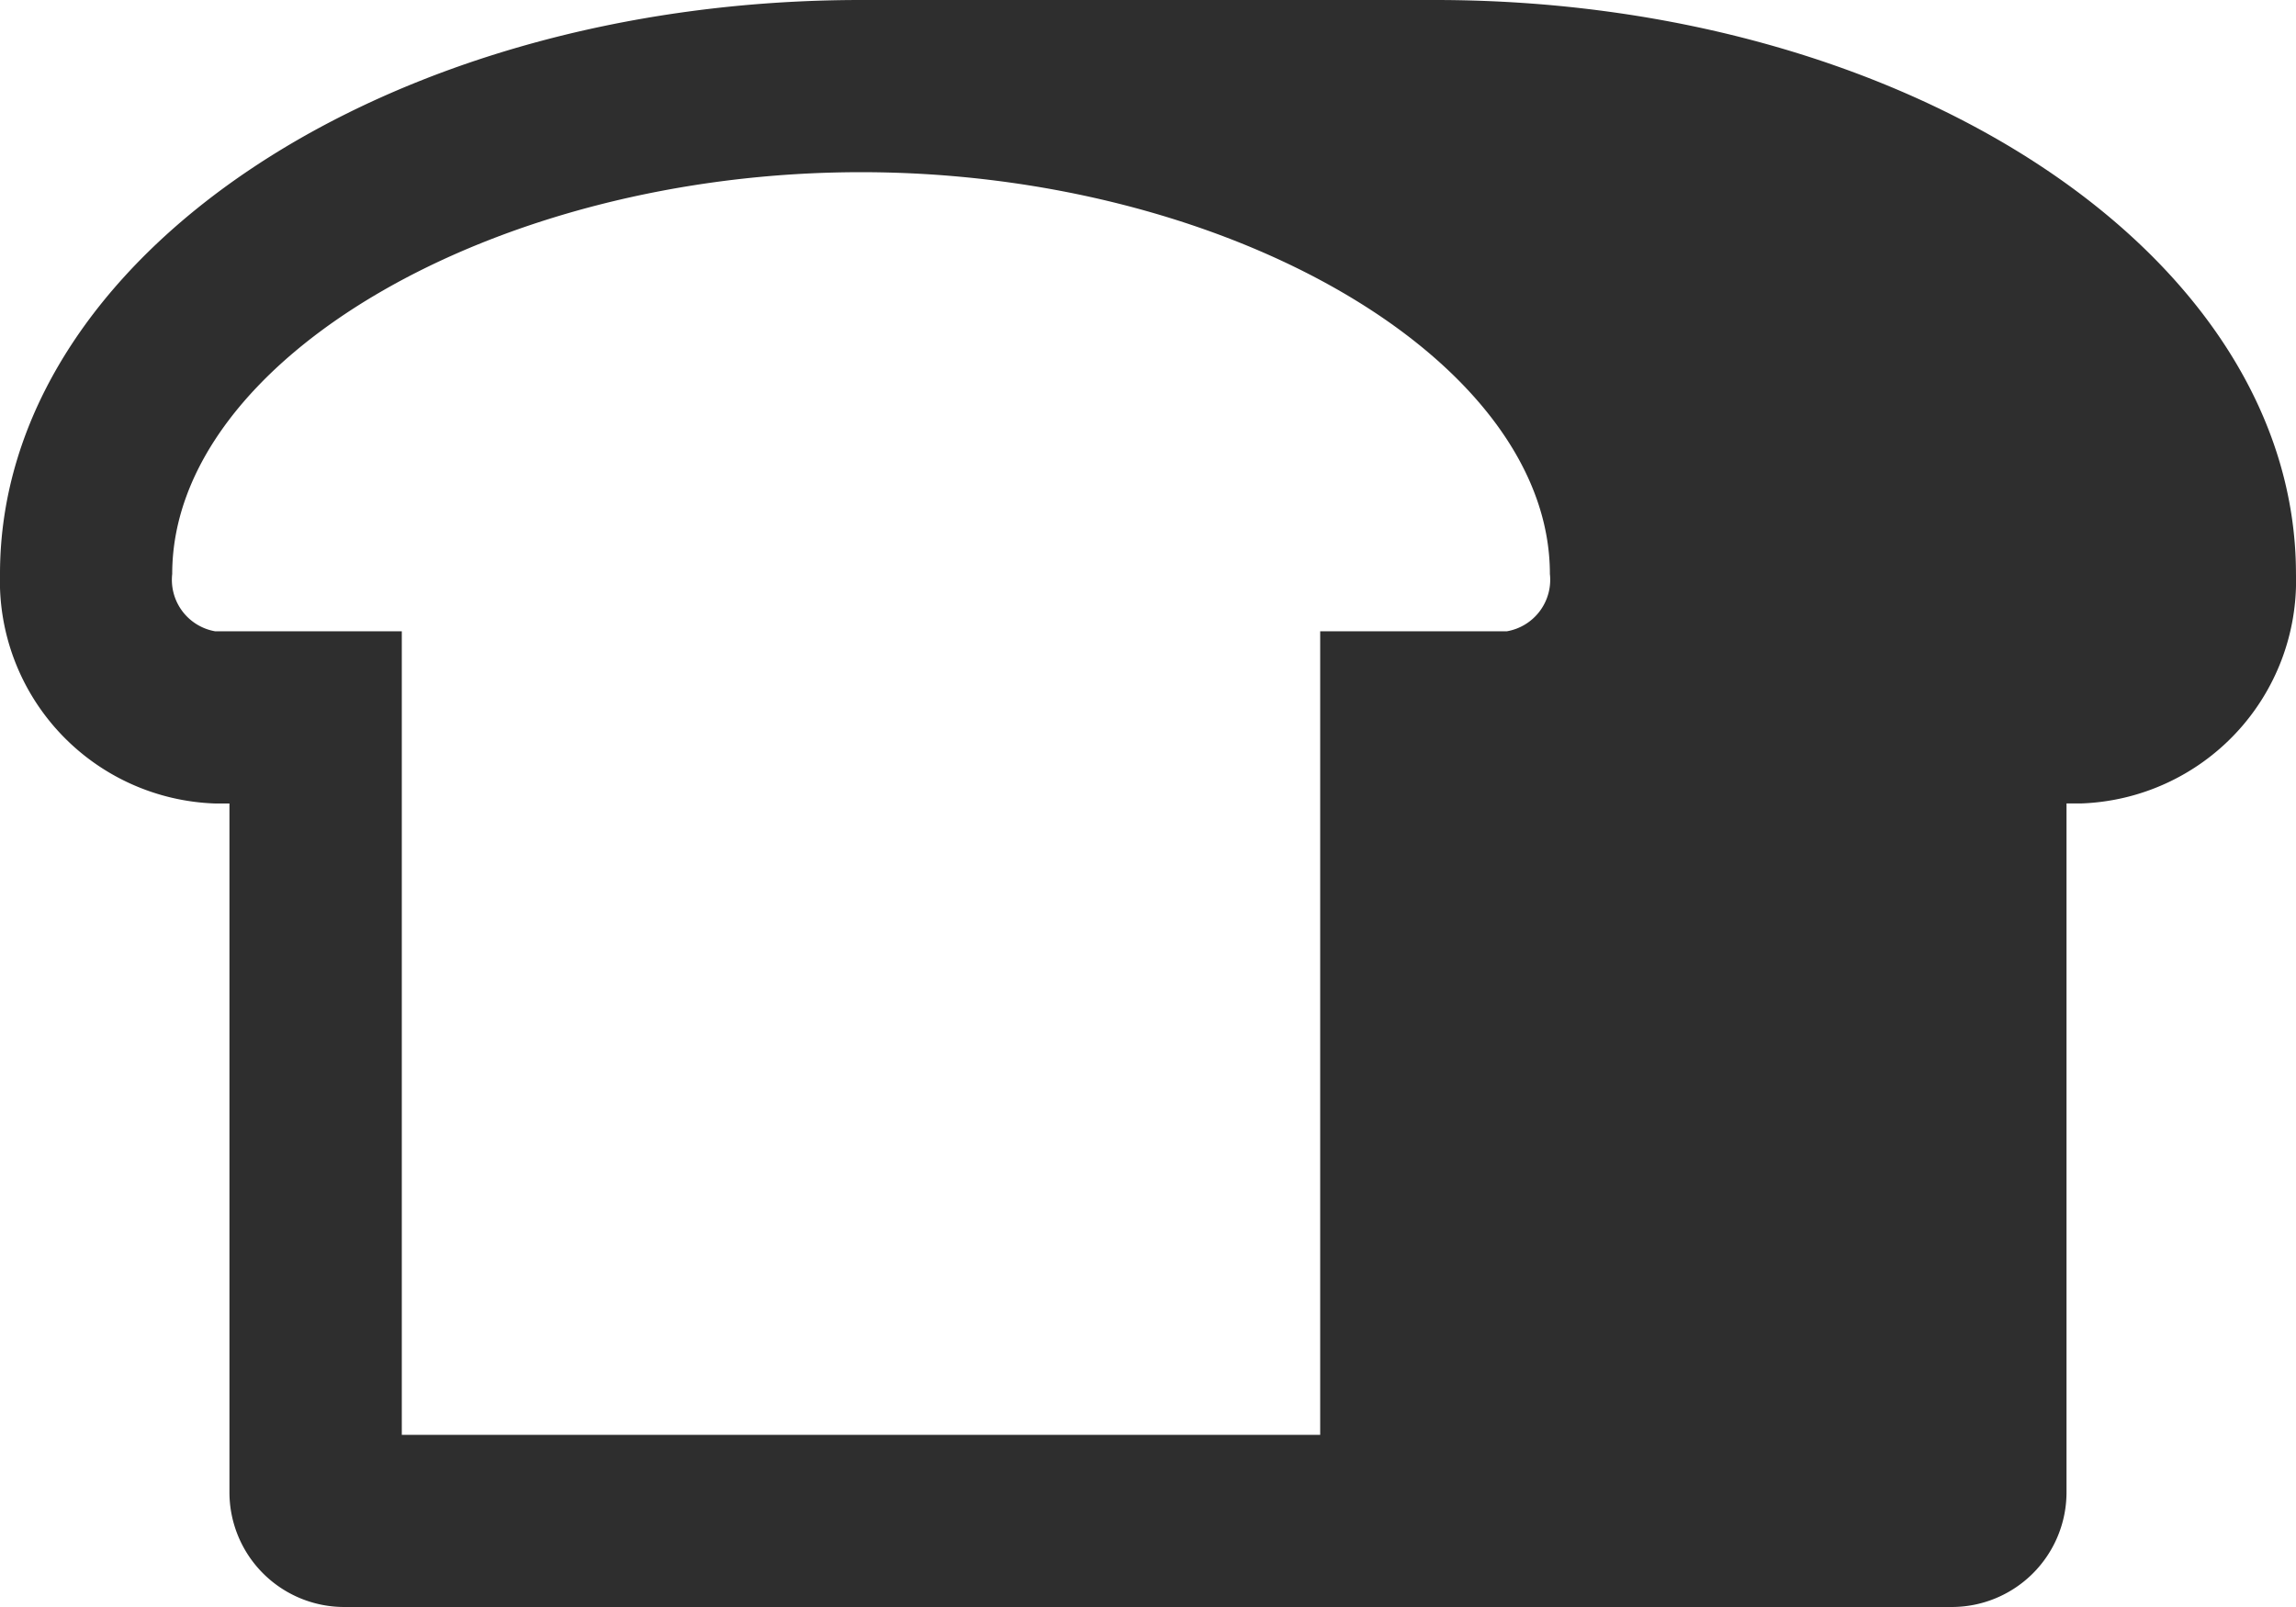 <svg xmlns="http://www.w3.org/2000/svg" width="64.663" height="45.264" viewBox="0 0 64.663 45.264"><path d="M40.415,32H24.249C10.856,32,0,39.237,0,48.166a6.274,6.274,0,0,0,6.062,6.466h.4v19.4A3.233,3.233,0,0,0,9.7,77.264H54.964A3.233,3.233,0,0,0,58.2,74.031v-19.4h.4a6.274,6.274,0,0,0,6.062-6.466C64.663,39.237,53.807,32,40.415,32Zm2.021,17.782H37.181V72.415H11.316V49.782H6.062A1.472,1.472,0,0,1,4.85,48.166c0-6.028,9.065-11.316,19.4-11.316s19.4,5.288,19.4,11.316A1.472,1.472,0,0,1,42.435,49.782Z" transform="translate(0 -32)" fill="#2e2e2e"/></svg>